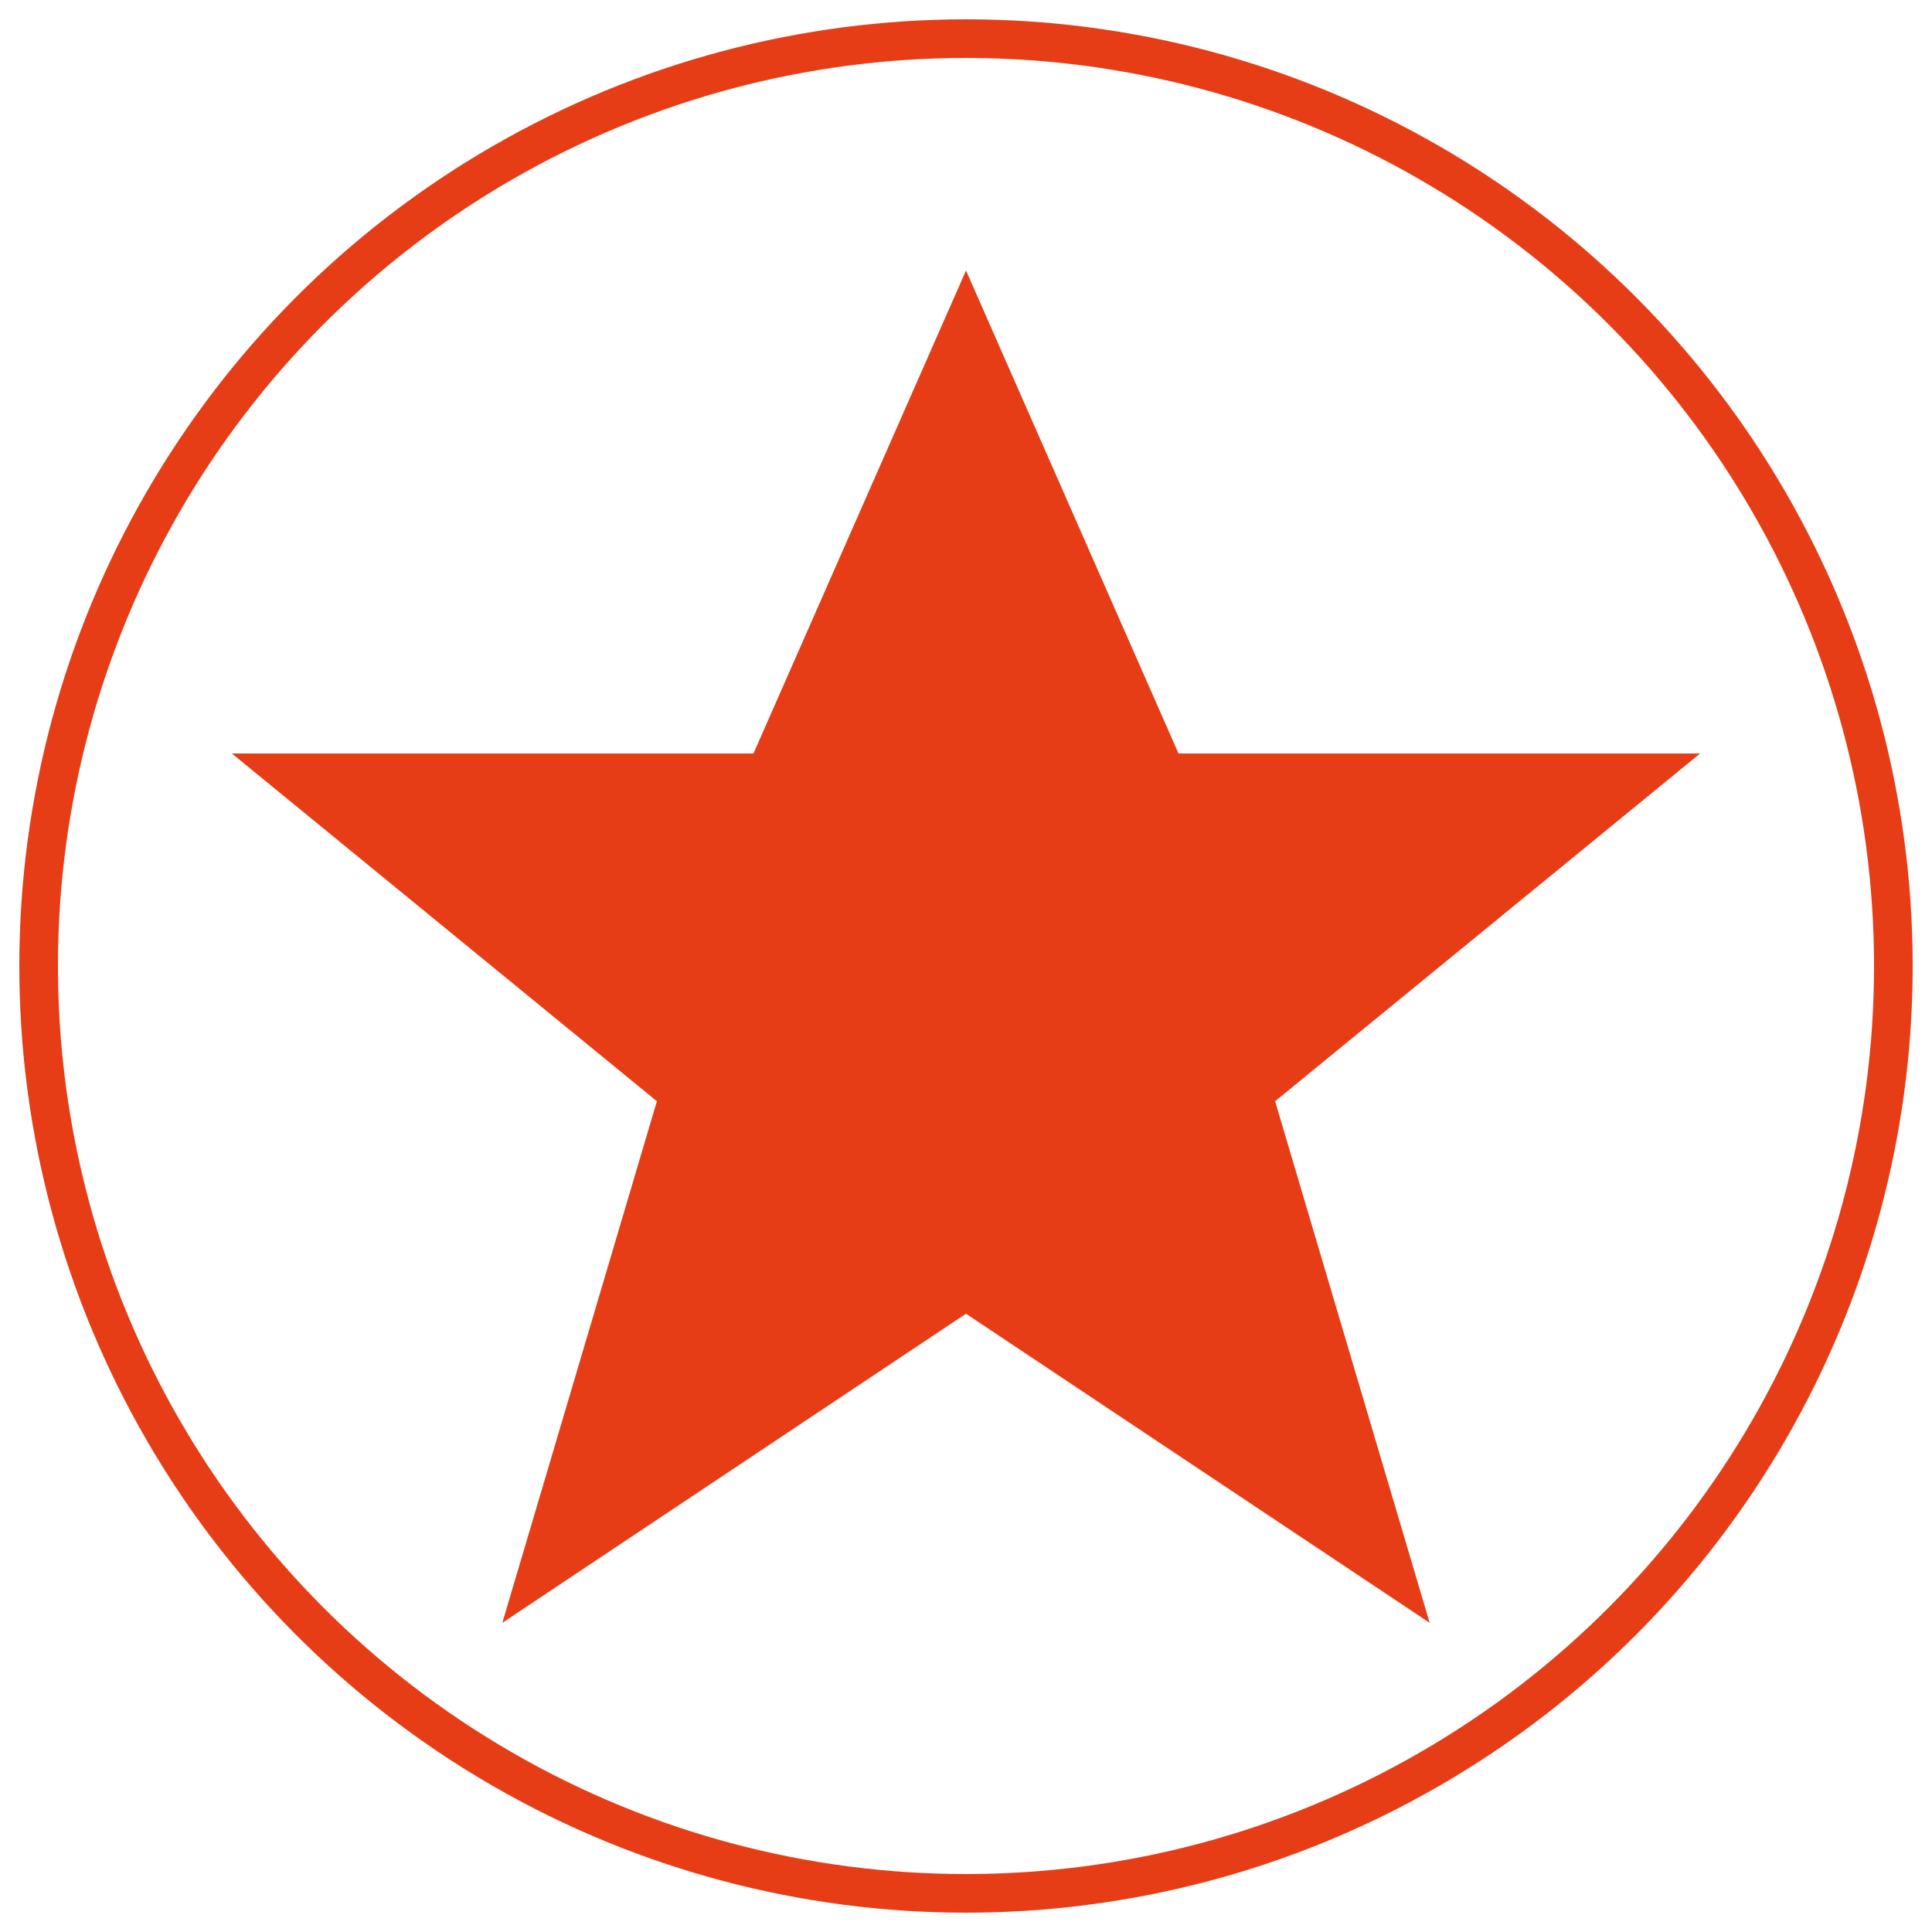 <?xml version="1.0" encoding="UTF-8"?>
<svg width="100" height="100" xmlns="http://www.w3.org/2000/svg" viewBox="0 0 100 100">
  <circle cx="50" cy="50" r="48" stroke="#e63d16" stroke-width="2" fill="none" />
  <polygon points="50,14 61,39 88,39 66,57 74,84 50,68 26,84 34,57 12,39 39,39" fill="#e63d16"/>
</svg>